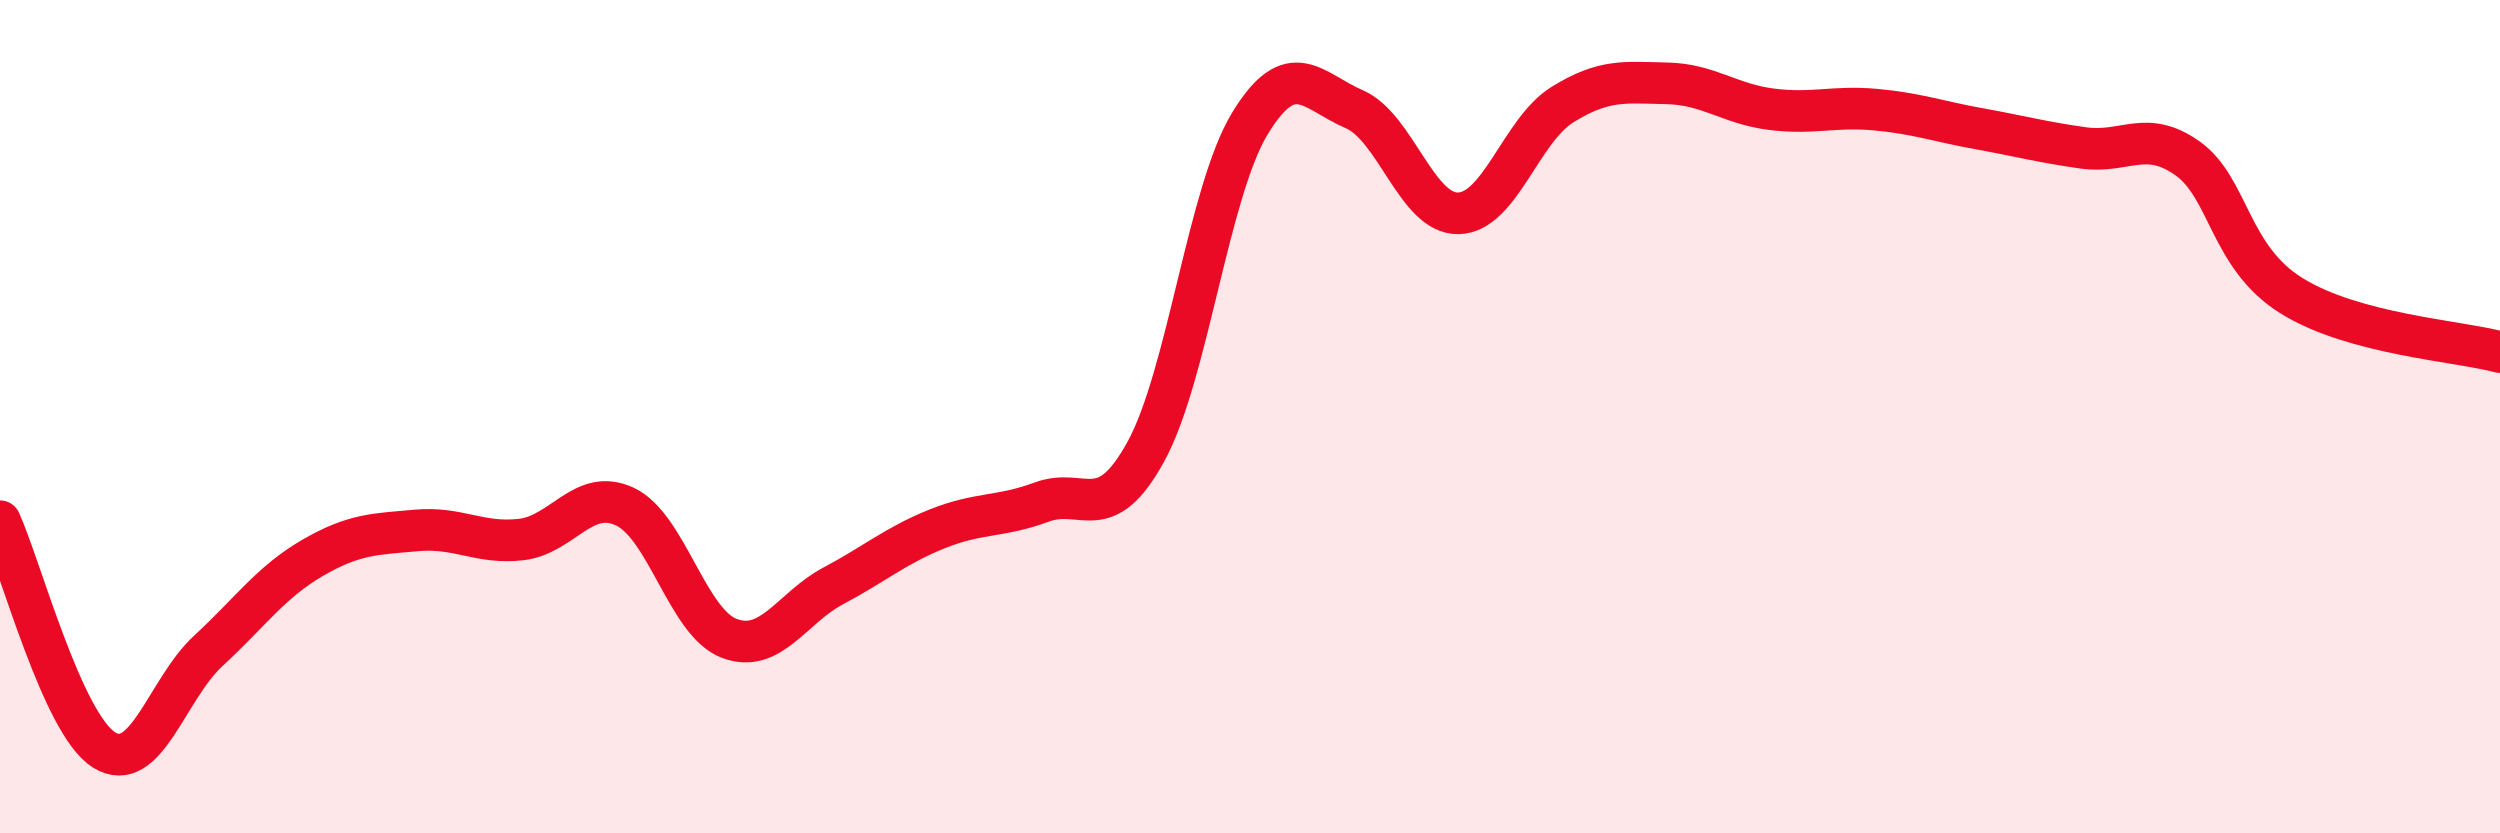 
    <svg width="60" height="20" viewBox="0 0 60 20" xmlns="http://www.w3.org/2000/svg">
      <path
        d="M 0,12.51 C 0.5,13.61 1.5,17.38 2.5,18 C 3.5,18.62 4,16.54 5,15.62 C 6,14.7 6.5,13.97 7.5,13.39 C 8.5,12.81 9,12.82 10,12.73 C 11,12.64 11.5,13.06 12.5,12.95 C 13.5,12.84 14,11.69 15,12.16 C 16,12.63 16.5,14.94 17.5,15.32 C 18.5,15.7 19,14.59 20,14.06 C 21,13.53 21.5,13.09 22.5,12.69 C 23.5,12.29 24,12.42 25,12.05 C 26,11.68 26.5,12.66 27.5,10.84 C 28.5,9.02 29,4.6 30,2.96 C 31,1.32 31.5,2.19 32.5,2.62 C 33.5,3.05 34,5.14 35,5.12 C 36,5.1 36.5,3.13 37.5,2.51 C 38.5,1.89 39,1.98 40,2 C 41,2.02 41.5,2.49 42.5,2.62 C 43.5,2.75 44,2.54 45,2.63 C 46,2.72 46.5,2.91 47.5,3.09 C 48.5,3.27 49,3.41 50,3.55 C 51,3.69 51.5,3.09 52.5,3.8 C 53.5,4.51 53.5,6.17 55,7.1 C 56.5,8.03 59,8.18 60,8.45L60 20L0 20Z"
        fill="#EB0A25"
        opacity="0.1"
        stroke-linecap="round"
        stroke-linejoin="round"
      />
      <path
        d="M 0,12.51 C 0.5,13.61 1.5,17.38 2.5,18 C 3.5,18.62 4,16.54 5,15.62 C 6,14.7 6.5,13.97 7.5,13.39 C 8.5,12.81 9,12.82 10,12.73 C 11,12.64 11.5,13.06 12.5,12.95 C 13.5,12.84 14,11.69 15,12.16 C 16,12.63 16.5,14.94 17.5,15.32 C 18.5,15.7 19,14.59 20,14.06 C 21,13.53 21.5,13.09 22.5,12.69 C 23.5,12.29 24,12.42 25,12.05 C 26,11.68 26.5,12.66 27.5,10.84 C 28.5,9.02 29,4.6 30,2.96 C 31,1.32 31.5,2.19 32.5,2.62 C 33.5,3.05 34,5.14 35,5.12 C 36,5.1 36.5,3.13 37.5,2.51 C 38.5,1.89 39,1.98 40,2 C 41,2.02 41.5,2.49 42.5,2.62 C 43.5,2.75 44,2.54 45,2.63 C 46,2.72 46.5,2.91 47.5,3.09 C 48.5,3.27 49,3.41 50,3.55 C 51,3.69 51.5,3.09 52.5,3.8 C 53.5,4.51 53.5,6.17 55,7.1 C 56.5,8.03 59,8.18 60,8.45"
        stroke="#EB0A25"
        stroke-width="1"
        fill="none"
        stroke-linecap="round"
        stroke-linejoin="round"
      />
    </svg>
  